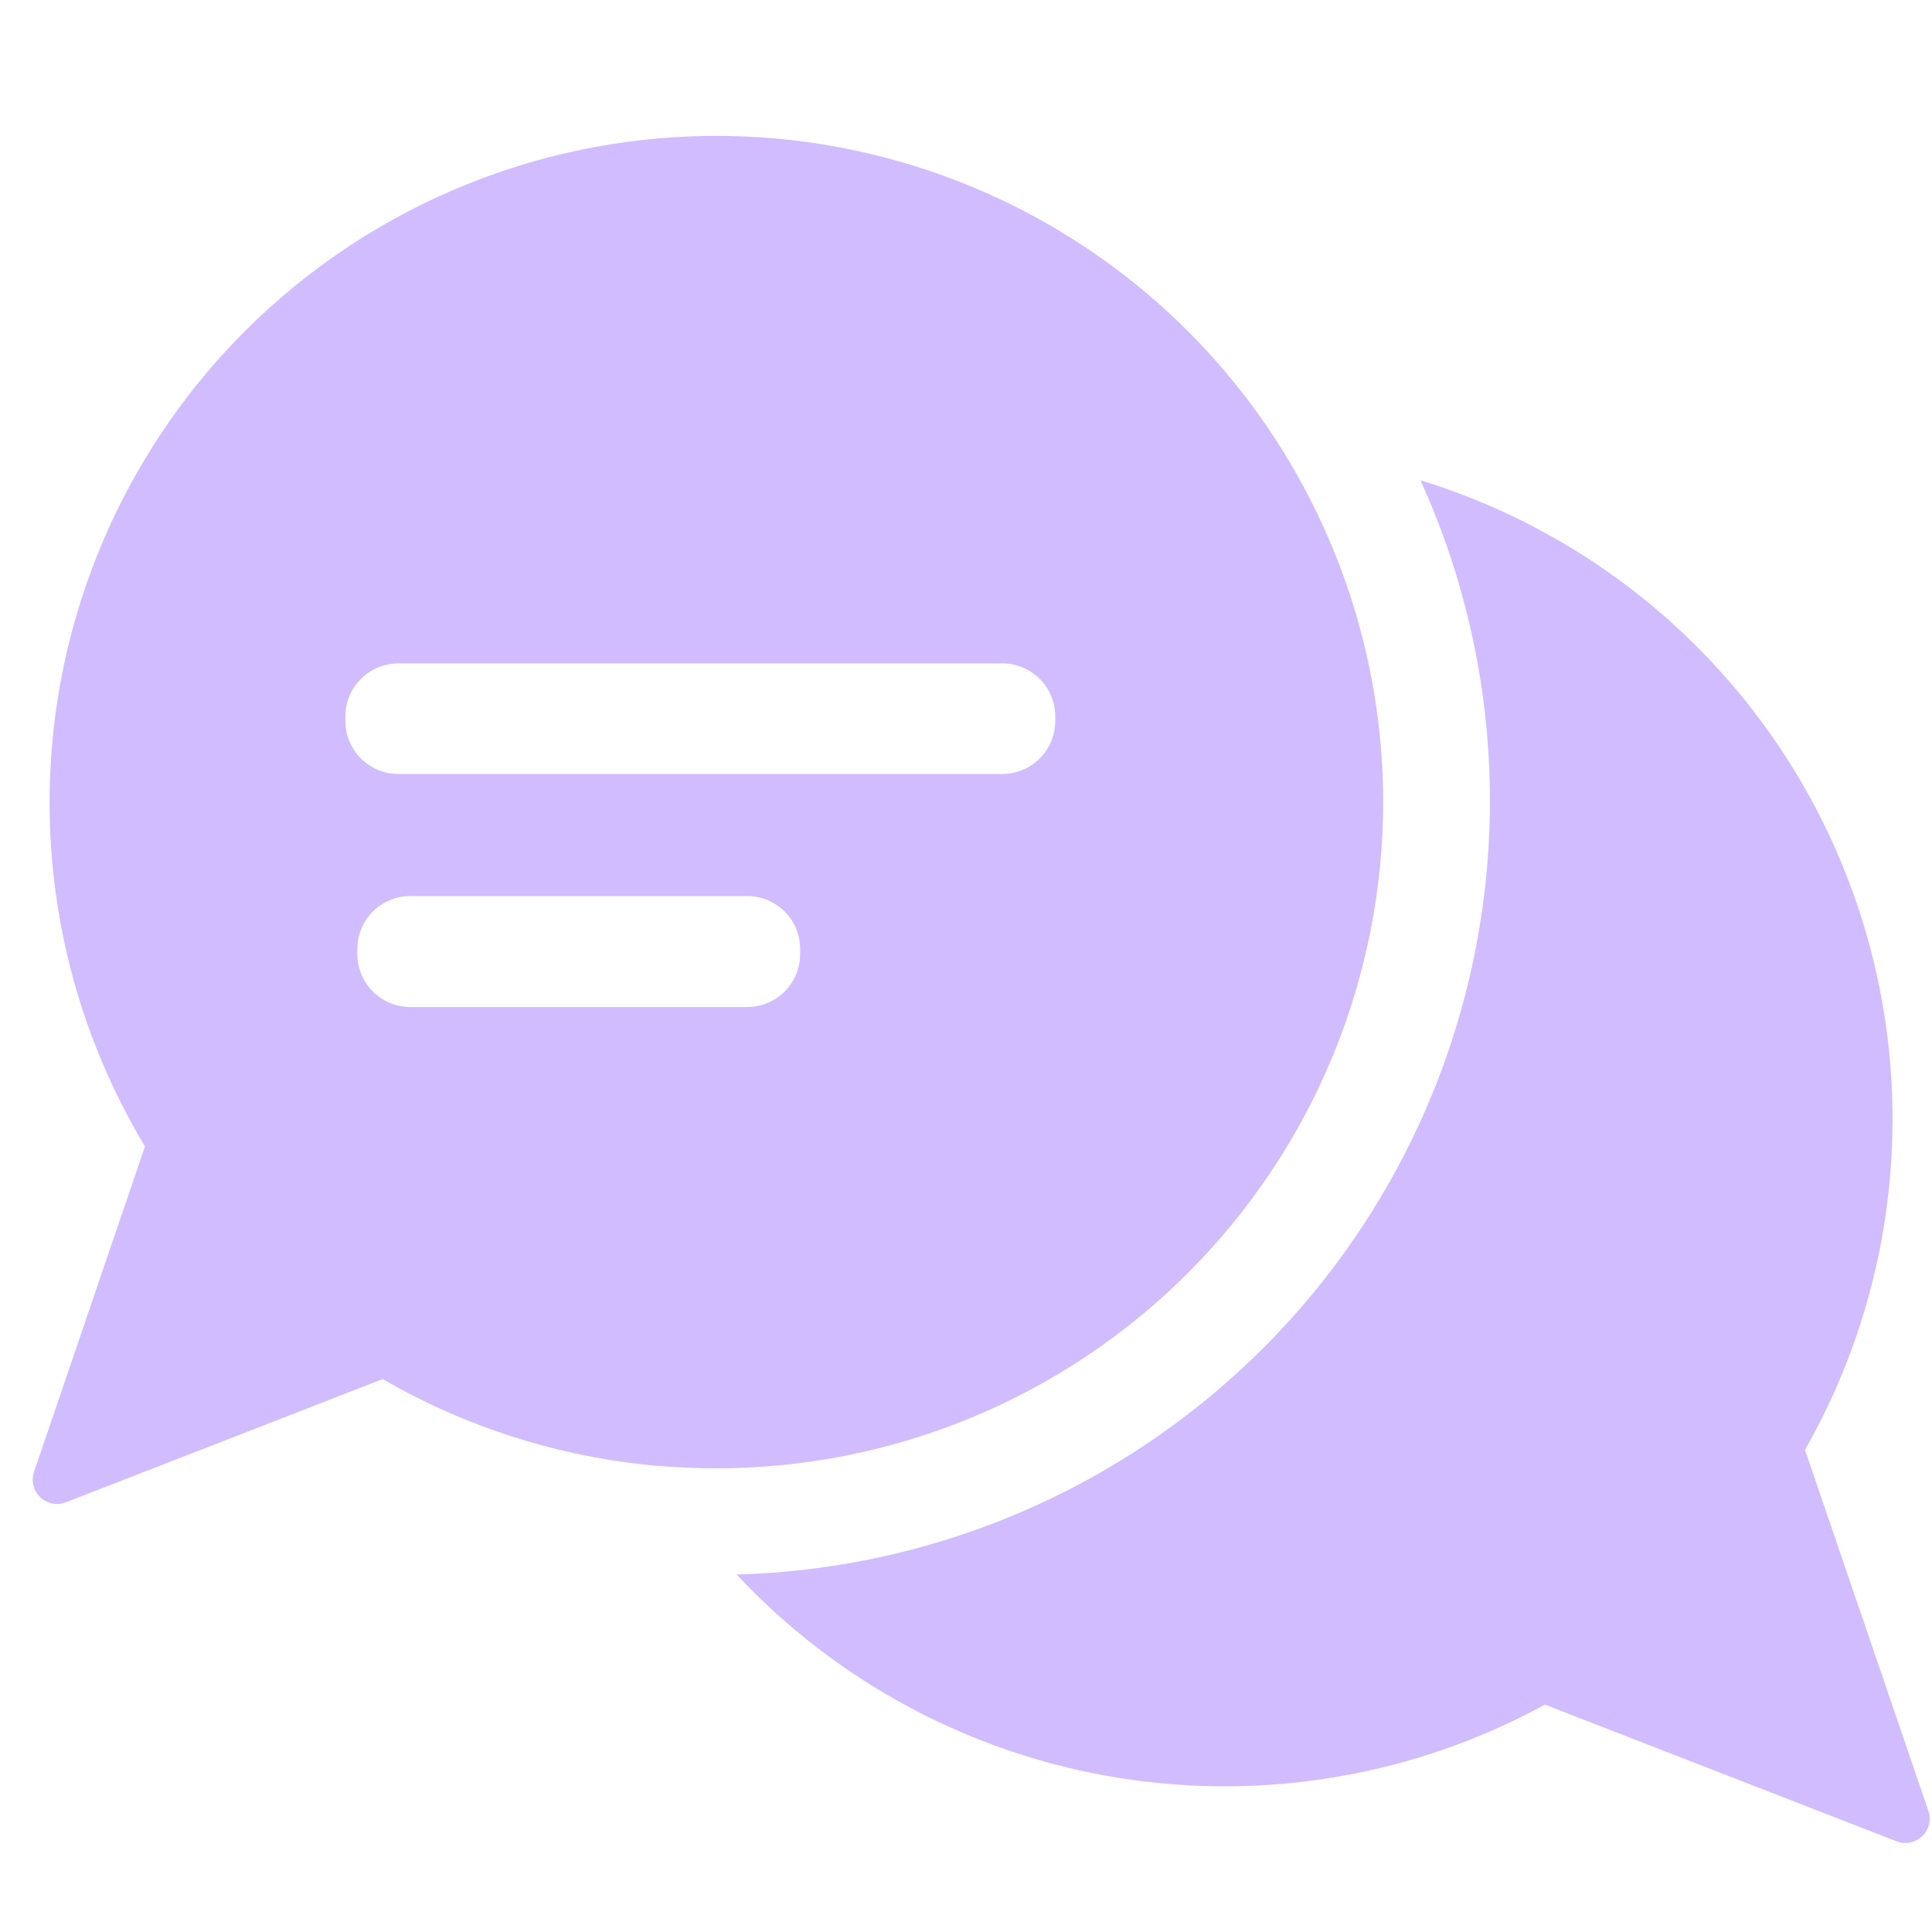 <svg xmlns="http://www.w3.org/2000/svg" xmlns:xlink="http://www.w3.org/1999/xlink" width="500" zoomAndPan="magnify" viewBox="0 0 375 375" height="500" preserveAspectRatio="xMidYMid meet" version="1.0"><path fill="#d0bcff" d="M 374.305 351.504 L 350.344 281.414 C 351.539 279.312 352.68 277.18 353.758 275.012 C 354.836 272.844 355.852 270.648 356.805 268.426 C 357.762 266.203 358.652 263.953 359.484 261.68 C 360.312 259.406 361.078 257.113 361.777 254.797 C 362.48 252.48 363.113 250.145 363.684 247.793 C 364.254 245.441 364.758 243.078 365.199 240.695 C 365.637 238.316 366.008 235.926 366.309 233.523 C 366.613 231.125 366.852 228.719 367.02 226.305 C 367.191 223.891 367.293 221.473 367.324 219.051 C 367.359 216.633 367.328 214.215 367.227 211.797 C 367.125 209.379 366.957 206.965 366.719 204.555 C 366.484 202.148 366.18 199.75 365.809 197.355 C 365.438 194.965 365 192.586 364.496 190.219 C 363.992 187.852 363.422 185.5 362.789 183.168 C 362.152 180.832 361.453 178.516 360.688 176.219 C 359.922 173.922 359.094 171.652 358.203 169.402 C 357.309 167.152 356.355 164.93 355.34 162.734 C 354.324 160.535 353.246 158.371 352.109 156.234 C 350.969 154.098 349.773 151.996 348.52 149.926 C 347.262 147.859 345.949 145.828 344.582 143.832 C 343.211 141.836 341.789 139.879 340.309 137.965 C 338.832 136.047 337.301 134.176 335.719 132.344 C 334.133 130.516 332.5 128.73 330.816 126.992 C 329.133 125.254 327.402 123.562 325.625 121.922 C 323.848 120.281 322.023 118.688 320.156 117.148 C 318.293 115.609 316.383 114.121 314.434 112.691 C 312.484 111.258 310.492 109.879 308.469 108.559 C 306.441 107.234 304.379 105.973 302.277 104.766 C 300.18 103.559 298.051 102.414 295.891 101.324 C 293.727 100.238 291.535 99.211 289.316 98.25 C 287.098 97.285 284.852 96.383 282.582 95.543 C 280.312 94.703 278.02 93.93 275.707 93.219 C 276.984 96.027 278.176 98.871 279.277 101.754 C 280.379 104.637 281.395 107.551 282.316 110.496 C 283.238 113.438 284.07 116.41 284.809 119.402 C 285.551 122.398 286.199 125.414 286.75 128.449 C 287.305 131.484 287.766 134.535 288.133 137.598 C 288.5 140.664 288.77 143.734 288.945 146.816 C 289.125 149.895 289.207 152.98 289.191 156.066 C 289.18 159.148 289.07 162.234 288.867 165.312 C 288.664 168.391 288.367 171.461 287.977 174.52 C 287.582 177.582 287.098 180.625 286.52 183.656 C 285.938 186.688 285.266 189.699 284.5 192.688 C 283.734 195.676 282.879 198.641 281.93 201.574 C 280.984 204.512 279.945 207.418 278.82 210.289 C 277.691 213.16 276.477 215.996 275.176 218.793 C 273.875 221.594 272.488 224.348 271.02 227.059 C 269.547 229.77 267.992 232.438 266.359 235.051 C 264.723 237.668 263.008 240.234 261.215 242.742 C 259.422 245.254 257.555 247.707 255.609 250.105 C 253.664 252.5 251.648 254.832 249.559 257.105 C 247.473 259.375 245.316 261.582 243.09 263.719 C 240.867 265.859 238.578 267.926 236.227 269.926 C 233.875 271.922 231.465 273.848 228.996 275.695 C 226.523 277.543 224 279.316 221.422 281.008 C 218.84 282.703 216.211 284.316 213.535 285.848 C 210.855 287.379 208.133 288.828 205.363 290.191 C 202.598 291.555 199.789 292.832 196.941 294.023 C 194.098 295.215 191.215 296.316 188.301 297.328 C 185.387 298.344 182.445 299.266 179.473 300.098 C 176.5 300.93 173.508 301.668 170.492 302.316 C 167.473 302.965 164.441 303.52 161.387 303.977 C 158.336 304.438 155.273 304.805 152.203 305.078 C 149.129 305.348 146.051 305.527 142.965 305.609 C 145.398 308.211 147.938 310.711 150.578 313.105 C 153.223 315.5 155.957 317.785 158.785 319.953 C 161.617 322.121 164.531 324.172 167.527 326.102 C 170.527 328.027 173.602 329.832 176.75 331.508 C 179.895 333.184 183.105 334.727 186.379 336.137 C 189.656 337.547 192.98 338.82 196.363 339.957 C 199.742 341.094 203.16 342.09 206.625 342.945 C 210.086 343.797 213.574 344.508 217.098 345.074 C 220.617 345.641 224.152 346.062 227.707 346.336 C 231.262 346.613 234.824 346.742 238.391 346.723 C 241.953 346.703 245.512 346.539 249.066 346.227 C 252.617 345.914 256.148 345.457 259.664 344.852 C 263.176 344.25 266.66 343.504 270.113 342.613 C 273.566 341.723 276.977 340.691 280.344 339.52 C 283.711 338.348 287.023 337.039 290.285 335.594 C 293.543 334.148 296.738 332.57 299.867 330.863 L 368.164 357.41 C 368.582 357.57 369.012 357.668 369.457 357.703 C 369.902 357.738 370.344 357.711 370.781 357.621 C 371.219 357.535 371.633 357.387 372.027 357.176 C 372.422 356.969 372.781 356.711 373.105 356.402 C 373.426 356.094 373.699 355.746 373.922 355.355 C 374.145 354.969 374.309 354.559 374.414 354.129 C 374.52 353.695 374.562 353.254 374.543 352.809 C 374.527 352.363 374.445 351.926 374.305 351.504 Z M 374.305 351.504 " fill-opacity="1" fill-rule="nonzero"/><path fill="#d0bcff" d="M 268.473 155.309 C 268.465 152.828 268.383 150.352 268.23 147.875 C 268.078 145.398 267.855 142.93 267.562 140.465 C 267.27 138 266.902 135.547 266.469 133.105 C 266.035 130.664 265.527 128.234 264.953 125.824 C 264.379 123.41 263.738 121.016 263.023 118.637 C 262.312 116.262 261.531 113.906 260.684 111.574 C 259.836 109.246 258.922 106.938 257.941 104.66 C 256.961 102.383 255.918 100.133 254.809 97.914 C 253.699 95.695 252.523 93.508 251.289 91.359 C 250.055 89.207 248.758 87.094 247.402 85.016 C 246.043 82.938 244.629 80.902 243.156 78.906 C 241.68 76.91 240.152 74.961 238.566 73.051 C 236.98 71.145 235.34 69.285 233.645 67.473 C 231.953 65.656 230.211 63.895 228.414 62.18 C 226.621 60.469 224.777 58.809 222.887 57.203 C 220.996 55.594 219.062 54.043 217.082 52.547 C 215.105 51.051 213.086 49.613 211.023 48.234 C 208.961 46.855 206.859 45.535 204.723 44.277 C 202.586 43.02 200.414 41.82 198.207 40.688 C 196 39.555 193.762 38.484 191.496 37.477 C 189.227 36.473 186.93 35.535 184.609 34.66 C 182.289 33.789 179.941 32.98 177.574 32.242 C 175.207 31.504 172.816 30.836 170.41 30.234 C 168.004 29.633 165.582 29.102 163.145 28.641 C 160.707 28.176 158.258 27.785 155.797 27.465 C 153.336 27.145 150.871 26.895 148.395 26.715 C 145.922 26.535 143.445 26.426 140.965 26.391 C 138.484 26.355 136.004 26.387 133.523 26.496 C 131.047 26.602 128.574 26.777 126.105 27.027 C 123.637 27.273 121.176 27.594 118.727 27.98 C 116.277 28.371 113.84 28.832 111.418 29.359 C 108.992 29.891 106.586 30.488 104.195 31.156 C 101.809 31.824 99.441 32.562 97.094 33.367 C 94.746 34.172 92.426 35.043 90.129 35.98 C 87.832 36.918 85.562 37.918 83.324 38.988 C 81.086 40.055 78.879 41.188 76.703 42.383 C 74.531 43.578 72.391 44.836 70.289 46.152 C 68.188 47.469 66.125 48.848 64.102 50.285 C 62.082 51.723 60.102 53.215 58.164 54.766 C 56.227 56.316 54.336 57.922 52.492 59.578 C 50.648 61.238 48.852 62.949 47.105 64.711 C 45.359 66.473 43.668 68.285 42.023 70.145 C 40.383 72.004 38.797 73.91 37.266 75.859 C 35.73 77.812 34.258 79.805 32.84 81.84 C 31.422 83.879 30.062 85.953 28.766 88.066 C 27.465 90.18 26.23 92.328 25.055 94.516 C 23.879 96.699 22.77 98.918 21.723 101.168 C 20.676 103.414 19.691 105.691 18.777 107.996 C 17.859 110.305 17.012 112.633 16.23 114.988 C 15.445 117.34 14.73 119.715 14.086 122.113 C 13.441 124.508 12.863 126.918 12.355 129.348 C 11.852 131.777 11.414 134.219 11.047 136.672 C 10.68 139.125 10.383 141.586 10.16 144.059 C 9.934 146.527 9.781 149.004 9.695 151.48 C 9.613 153.961 9.602 156.441 9.664 158.922 C 9.723 161.402 9.852 163.879 10.055 166.352 C 10.258 168.824 10.531 171.289 10.875 173.746 C 11.219 176.203 11.633 178.648 12.117 181.078 C 12.602 183.512 13.156 185.93 13.781 188.332 C 14.402 190.734 15.094 193.113 15.855 195.477 C 16.617 197.836 17.445 200.176 18.34 202.488 C 19.234 204.801 20.195 207.09 21.219 209.348 C 22.246 211.605 23.336 213.832 24.492 216.027 C 25.645 218.223 26.863 220.387 28.141 222.512 L 19.879 246.738 L 6.605 285.695 C 6.461 286.121 6.383 286.555 6.363 287 C 6.344 287.445 6.387 287.887 6.492 288.32 C 6.602 288.754 6.766 289.164 6.988 289.551 C 7.211 289.938 7.48 290.285 7.805 290.594 C 8.125 290.902 8.484 291.164 8.879 291.371 C 9.273 291.578 9.691 291.727 10.129 291.816 C 10.562 291.906 11.004 291.93 11.449 291.895 C 11.895 291.859 12.324 291.762 12.742 291.605 L 50.742 276.836 L 74.27 267.676 C 82.355 272.348 90.848 276.098 99.742 278.93 C 108.641 281.758 117.738 283.605 127.035 284.469 C 130.984 284.801 135 285 139.047 285 C 141.168 285 143.289 284.949 145.406 284.844 C 147.527 284.738 149.641 284.582 151.75 284.375 C 153.863 284.168 155.965 283.906 158.062 283.594 C 160.16 283.285 162.25 282.922 164.332 282.508 C 166.41 282.094 168.48 281.629 170.535 281.109 C 172.594 280.594 174.637 280.027 176.668 279.414 C 178.695 278.797 180.707 278.129 182.707 277.414 C 184.703 276.699 186.68 275.934 188.641 275.121 C 190.598 274.309 192.535 273.449 194.453 272.543 C 196.371 271.633 198.262 270.68 200.133 269.68 C 202.004 268.676 203.848 267.633 205.664 266.539 C 207.484 265.449 209.273 264.312 211.035 263.133 C 212.797 261.953 214.531 260.73 216.234 259.465 C 217.938 258.199 219.605 256.895 221.246 255.547 C 222.883 254.203 224.488 252.816 226.059 251.391 C 227.629 249.965 229.16 248.5 230.66 247 C 232.156 245.496 233.617 243.961 235.039 242.387 C 236.465 240.812 237.848 239.207 239.191 237.566 C 240.535 235.926 241.836 234.25 243.098 232.547 C 244.359 230.844 245.578 229.105 246.754 227.344 C 247.93 225.578 249.062 223.785 250.148 221.965 C 251.238 220.145 252.281 218.297 253.277 216.426 C 254.273 214.555 255.227 212.656 256.129 210.738 C 257.031 208.82 257.891 206.879 258.699 204.922 C 259.508 202.961 260.266 200.98 260.977 198.98 C 261.688 196.984 262.352 194.969 262.965 192.938 C 263.574 190.91 264.137 188.863 264.648 186.805 C 265.16 184.746 265.621 182.68 266.031 180.598 C 266.441 178.516 266.801 176.426 267.109 174.328 C 267.414 172.23 267.672 170.125 267.875 168.012 C 268.078 165.902 268.23 163.789 268.332 161.668 C 268.43 159.551 268.477 157.43 268.473 155.309 Z M 155.309 185.176 C 155.309 185.852 155.242 186.52 155.113 187.184 C 154.98 187.848 154.785 188.488 154.527 189.113 C 154.27 189.738 153.953 190.332 153.574 190.891 C 153.199 191.453 152.773 191.973 152.297 192.453 C 151.82 192.93 151.301 193.355 150.738 193.73 C 150.176 194.105 149.582 194.422 148.961 194.68 C 148.336 194.941 147.691 195.137 147.027 195.266 C 146.367 195.398 145.699 195.465 145.023 195.465 L 79.48 195.465 C 78.812 195.453 78.152 195.379 77.496 195.238 C 76.844 195.098 76.207 194.898 75.594 194.633 C 74.98 194.371 74.395 194.051 73.844 193.672 C 73.293 193.297 72.781 192.871 72.312 192.395 C 71.844 191.918 71.426 191.398 71.059 190.84 C 70.688 190.281 70.379 189.695 70.125 189.074 C 69.871 188.457 69.68 187.82 69.551 187.164 C 69.422 186.508 69.359 185.844 69.359 185.176 L 69.359 184.18 C 69.359 183.508 69.426 182.84 69.555 182.176 C 69.688 181.516 69.883 180.871 70.141 180.25 C 70.402 179.625 70.719 179.035 71.094 178.473 C 71.469 177.914 71.895 177.395 72.375 176.918 C 72.852 176.441 73.371 176.016 73.934 175.645 C 74.496 175.27 75.086 174.953 75.711 174.699 C 76.336 174.441 76.98 174.25 77.641 174.117 C 78.305 173.988 78.973 173.926 79.645 173.926 L 145.023 173.926 C 145.695 173.926 146.367 173.988 147.027 174.117 C 147.691 174.25 148.332 174.441 148.957 174.699 C 149.582 174.953 150.172 175.27 150.734 175.645 C 151.297 176.016 151.816 176.441 152.293 176.918 C 152.773 177.395 153.199 177.914 153.574 178.473 C 153.949 179.035 154.266 179.625 154.527 180.25 C 154.785 180.871 154.98 181.516 155.113 182.176 C 155.242 182.84 155.309 183.508 155.309 184.18 Z M 204.824 139.945 C 204.824 140.621 204.758 141.289 204.625 141.953 C 204.492 142.613 204.297 143.258 204.039 143.883 C 203.781 144.504 203.465 145.098 203.09 145.66 C 202.715 146.223 202.289 146.742 201.809 147.219 C 201.332 147.695 200.812 148.125 200.25 148.5 C 199.688 148.875 199.098 149.191 198.473 149.449 C 197.848 149.707 197.203 149.902 196.543 150.035 C 195.879 150.168 195.211 150.23 194.535 150.23 L 77.324 150.23 C 76.648 150.23 75.977 150.168 75.316 150.035 C 74.652 149.902 74.012 149.707 73.387 149.449 C 72.762 149.191 72.168 148.875 71.609 148.5 C 71.047 148.125 70.527 147.695 70.047 147.219 C 69.57 146.742 69.145 146.223 68.77 145.66 C 68.395 145.098 68.078 144.504 67.82 143.883 C 67.559 143.258 67.363 142.613 67.234 141.953 C 67.102 141.289 67.035 140.621 67.035 139.945 L 67.035 138.98 C 67.039 138.309 67.109 137.645 67.246 136.984 C 67.379 136.324 67.578 135.688 67.836 135.066 C 68.098 134.445 68.418 133.855 68.793 133.297 C 69.168 132.742 69.594 132.227 70.07 131.75 C 70.551 131.277 71.066 130.852 71.629 130.48 C 72.188 130.109 72.781 129.793 73.402 129.539 C 74.023 129.281 74.664 129.086 75.324 128.957 C 75.984 128.828 76.648 128.762 77.324 128.762 L 194.535 128.762 C 195.211 128.762 195.879 128.828 196.543 128.957 C 197.203 129.09 197.848 129.285 198.473 129.543 C 199.098 129.801 199.688 130.121 200.25 130.496 C 200.812 130.871 201.332 131.297 201.809 131.773 C 202.289 132.25 202.715 132.773 203.09 133.332 C 203.465 133.895 203.781 134.488 204.039 135.113 C 204.297 135.734 204.492 136.379 204.625 137.043 C 204.758 137.703 204.824 138.375 204.824 139.047 Z M 204.824 139.945 " fill-opacity="1" fill-rule="nonzero"/></svg>